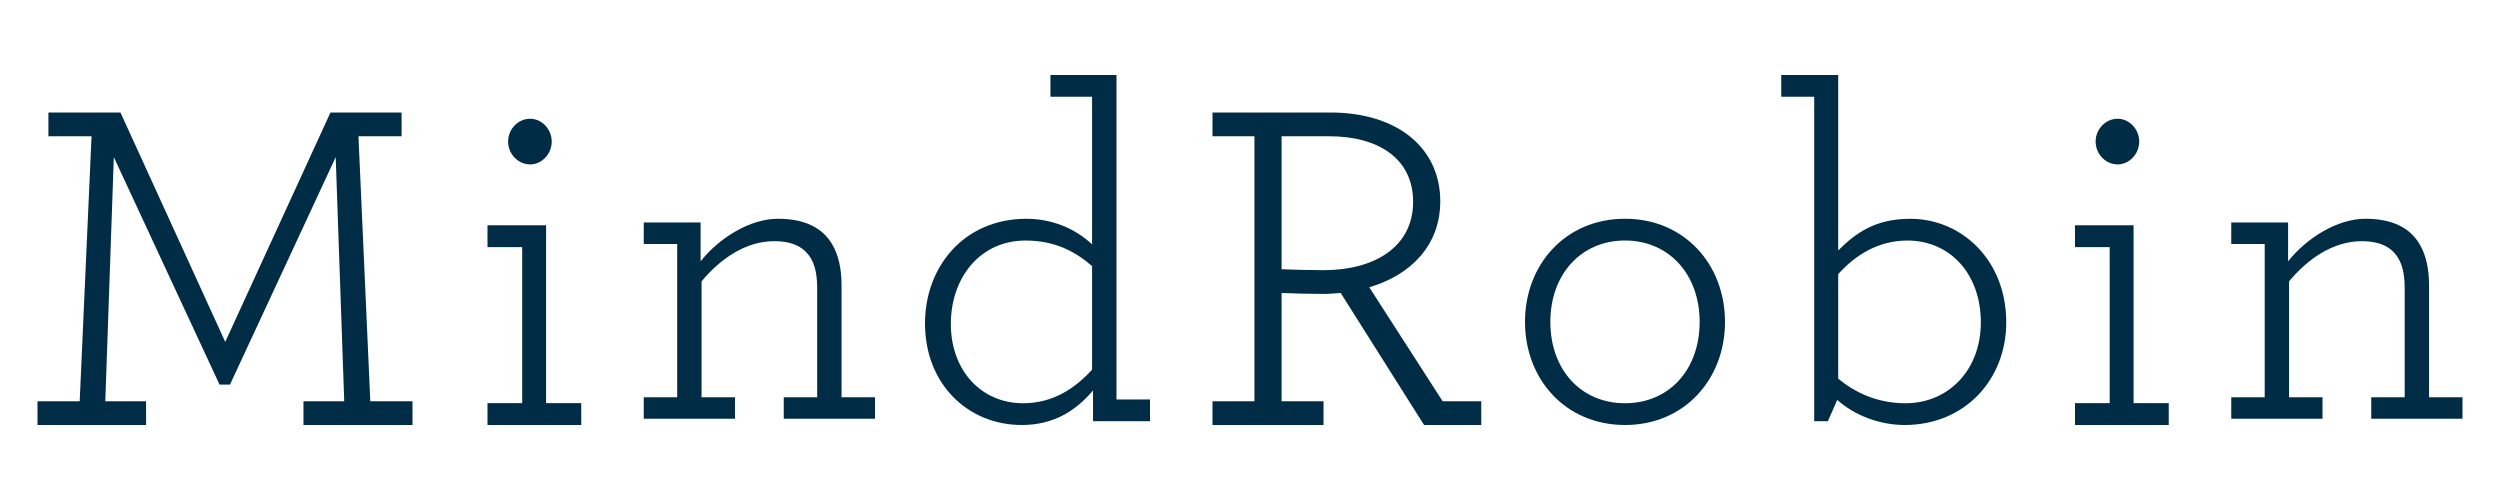 <?xml version="1.0" encoding="UTF-8"?>
<svg width="400px" height="80px" viewBox="0 0 400 80" version="1.1" xmlns="http://www.w3.org/2000/svg" xmlns:xlink="http://www.w3.org/1999/xlink">
    <title>mindrobin-logo</title>
    <g id="mindrobin-logo" stroke="none" stroke-width="1" fill="none" fill-rule="evenodd">
        <g id="MindRobin" transform="translate(6, 12)" fill="#002D45" fill-rule="nonzero">
            <polygon id="Path" points="0 56 17.37 56 17.37 52.201 10.847 52.201 12.212 13.143 29.128 49.541 30.796 49.541 47.712 13.143 49.077 52.201 42.554 52.201 42.554 56 60 56 60 52.201 53.249 52.201 51.353 9.799 58.255 9.799 58.255 6 46.877 6 30.038 42.702 13.274 6 1.745 6 1.745 9.799 8.647 9.799 6.751 52.201 0 52.201"></polygon>
            <path d="M78.825,14.304 C80.7,14.304 82.275,12.63 82.275,10.652 C82.275,8.674 80.7,7 78.825,7 C76.875,7 75.3,8.674 75.3,10.652 C75.3,12.63 76.875,14.304 78.825,14.304 Z M72,56 L87,56 L87,52.5 L81.375,52.5 L81.375,24.043 L72,24.043 L72,27.543 L77.55,27.543 L77.55,52.5 L72,52.5 L72,56 Z" id="Shape"></path>
            <path d="M106.097,23.598 L97,23.598 L97,27.037 L102.351,27.037 L102.351,51.561 L97,51.561 L97,55 L111.601,55 L111.601,51.561 L106.25,51.561 L106.25,33.019 C109.231,29.43 113.283,26.589 117.87,26.589 C120.851,26.589 122.839,27.561 123.909,29.654 C124.521,30.85 124.75,32.346 124.75,34.215 L124.75,51.561 L119.399,51.561 L119.399,55 L134,55 L134,51.561 L128.649,51.561 L128.649,33.692 C128.649,31.075 128.19,28.832 127.12,27.037 C125.591,24.495 122.839,23 118.481,23 C113.971,23 109.079,26.065 106.097,29.804 L106.097,23.598 Z" id="Path"></path>
            <path d="M157.472,56 C162.528,56 166.051,53.805 168.885,50.476 L168.885,55.395 L178,55.395 L178,51.914 L172.638,51.914 L172.638,0 L162.068,0 L162.068,3.481 L168.732,3.481 L168.732,27.092 C165.898,24.443 162.145,23.005 158.238,23.005 C148.128,23.005 142,30.8 142,39.73 C142,49.568 148.97,56 157.472,56 Z M157.702,52.519 C150.962,52.519 146.06,47.222 146.136,39.654 C146.213,32.314 150.885,26.486 158.085,26.486 C162.834,26.486 166.128,28.303 168.732,30.573 L168.732,47.146 C165.898,50.249 162.374,52.519 157.702,52.519 Z" id="Shape"></path>
            <path d="M188,56 L205.764,56 L205.764,52.201 L199.055,52.201 L199.055,34.875 C200.732,34.951 203.477,35.027 205.612,35.027 C206.603,35.027 207.594,34.951 208.509,34.875 L221.851,56 L231,56 L231,52.201 L224.824,52.201 L213.083,33.964 C219.793,31.988 224.443,27.201 224.443,20.21 C224.443,11.775 217.734,6 206.832,6 L188,6 L188,9.799 L194.709,9.799 L194.709,52.201 L188,52.201 L188,56 Z M205.764,31.228 C203.477,31.228 200.885,31.152 199.055,31.076 L199.055,9.799 L206.603,9.799 C214.761,9.799 220.098,13.523 220.098,20.286 C220.098,27.505 213.922,31.228 205.764,31.228 Z" id="Shape"></path>
            <path d="M254,56 C263.54,56 270,48.658 270,39.5 C270,30.342 263.54,23 254,23 C244.46,23 238,30.342 238,39.5 C238,48.658 244.46,56 254,56 Z M254,52.518 C246.939,52.518 242.056,47.144 242.056,39.5 C242.056,31.931 246.939,26.482 254,26.482 C261.061,26.482 265.944,31.931 265.944,39.5 C265.944,47.144 261.061,52.518 254,52.518 Z" id="Shape"></path>
            <path d="M298.732,56 C308.448,56 315,48.659 315,39.578 C315,29.589 307.845,23.005 299.636,23.005 C294.138,23.005 290.975,25.2 288.113,28.076 L288.113,0 L279,0 L279,3.481 L284.272,3.481 L284.272,55.395 L286.456,55.395 L287.962,51.989 C290.674,54.411 294.665,56 298.732,56 Z M298.883,52.519 C294.213,52.519 290.674,50.703 288.113,48.584 L288.113,31.859 C290.9,28.757 294.59,26.486 299.184,26.486 C306.038,26.486 310.933,31.859 310.933,39.578 C310.933,47.222 305.736,52.519 298.883,52.519 Z" id="Shape"></path>
            <path d="M332.825,14.304 C334.7,14.304 336.275,12.63 336.275,10.652 C336.275,8.674 334.7,7 332.825,7 C330.875,7 329.3,8.674 329.3,10.652 C329.3,12.63 330.875,14.304 332.825,14.304 Z M326,56 L341,56 L341,52.5 L335.375,52.5 L335.375,24.043 L326,24.043 L326,27.543 L331.55,27.543 L331.55,52.5 L326,52.5 L326,56 Z" id="Shape"></path>
            <path d="M360.097,23.598 L351,23.598 L351,27.037 L356.351,27.037 L356.351,51.561 L351,51.561 L351,55 L365.601,55 L365.601,51.561 L360.25,51.561 L360.25,33.019 C363.231,29.43 367.283,26.589 371.87,26.589 C374.851,26.589 376.839,27.561 377.909,29.654 C378.521,30.85 378.75,32.346 378.75,34.215 L378.75,51.561 L373.399,51.561 L373.399,55 L388,55 L388,51.561 L382.649,51.561 L382.649,33.692 C382.649,31.075 382.19,28.832 381.12,27.037 C379.591,24.495 376.839,23 372.481,23 C367.971,23 363.079,26.065 360.097,29.804 L360.097,23.598 Z" id="Path"></path>
        </g>
    </g>
</svg>
